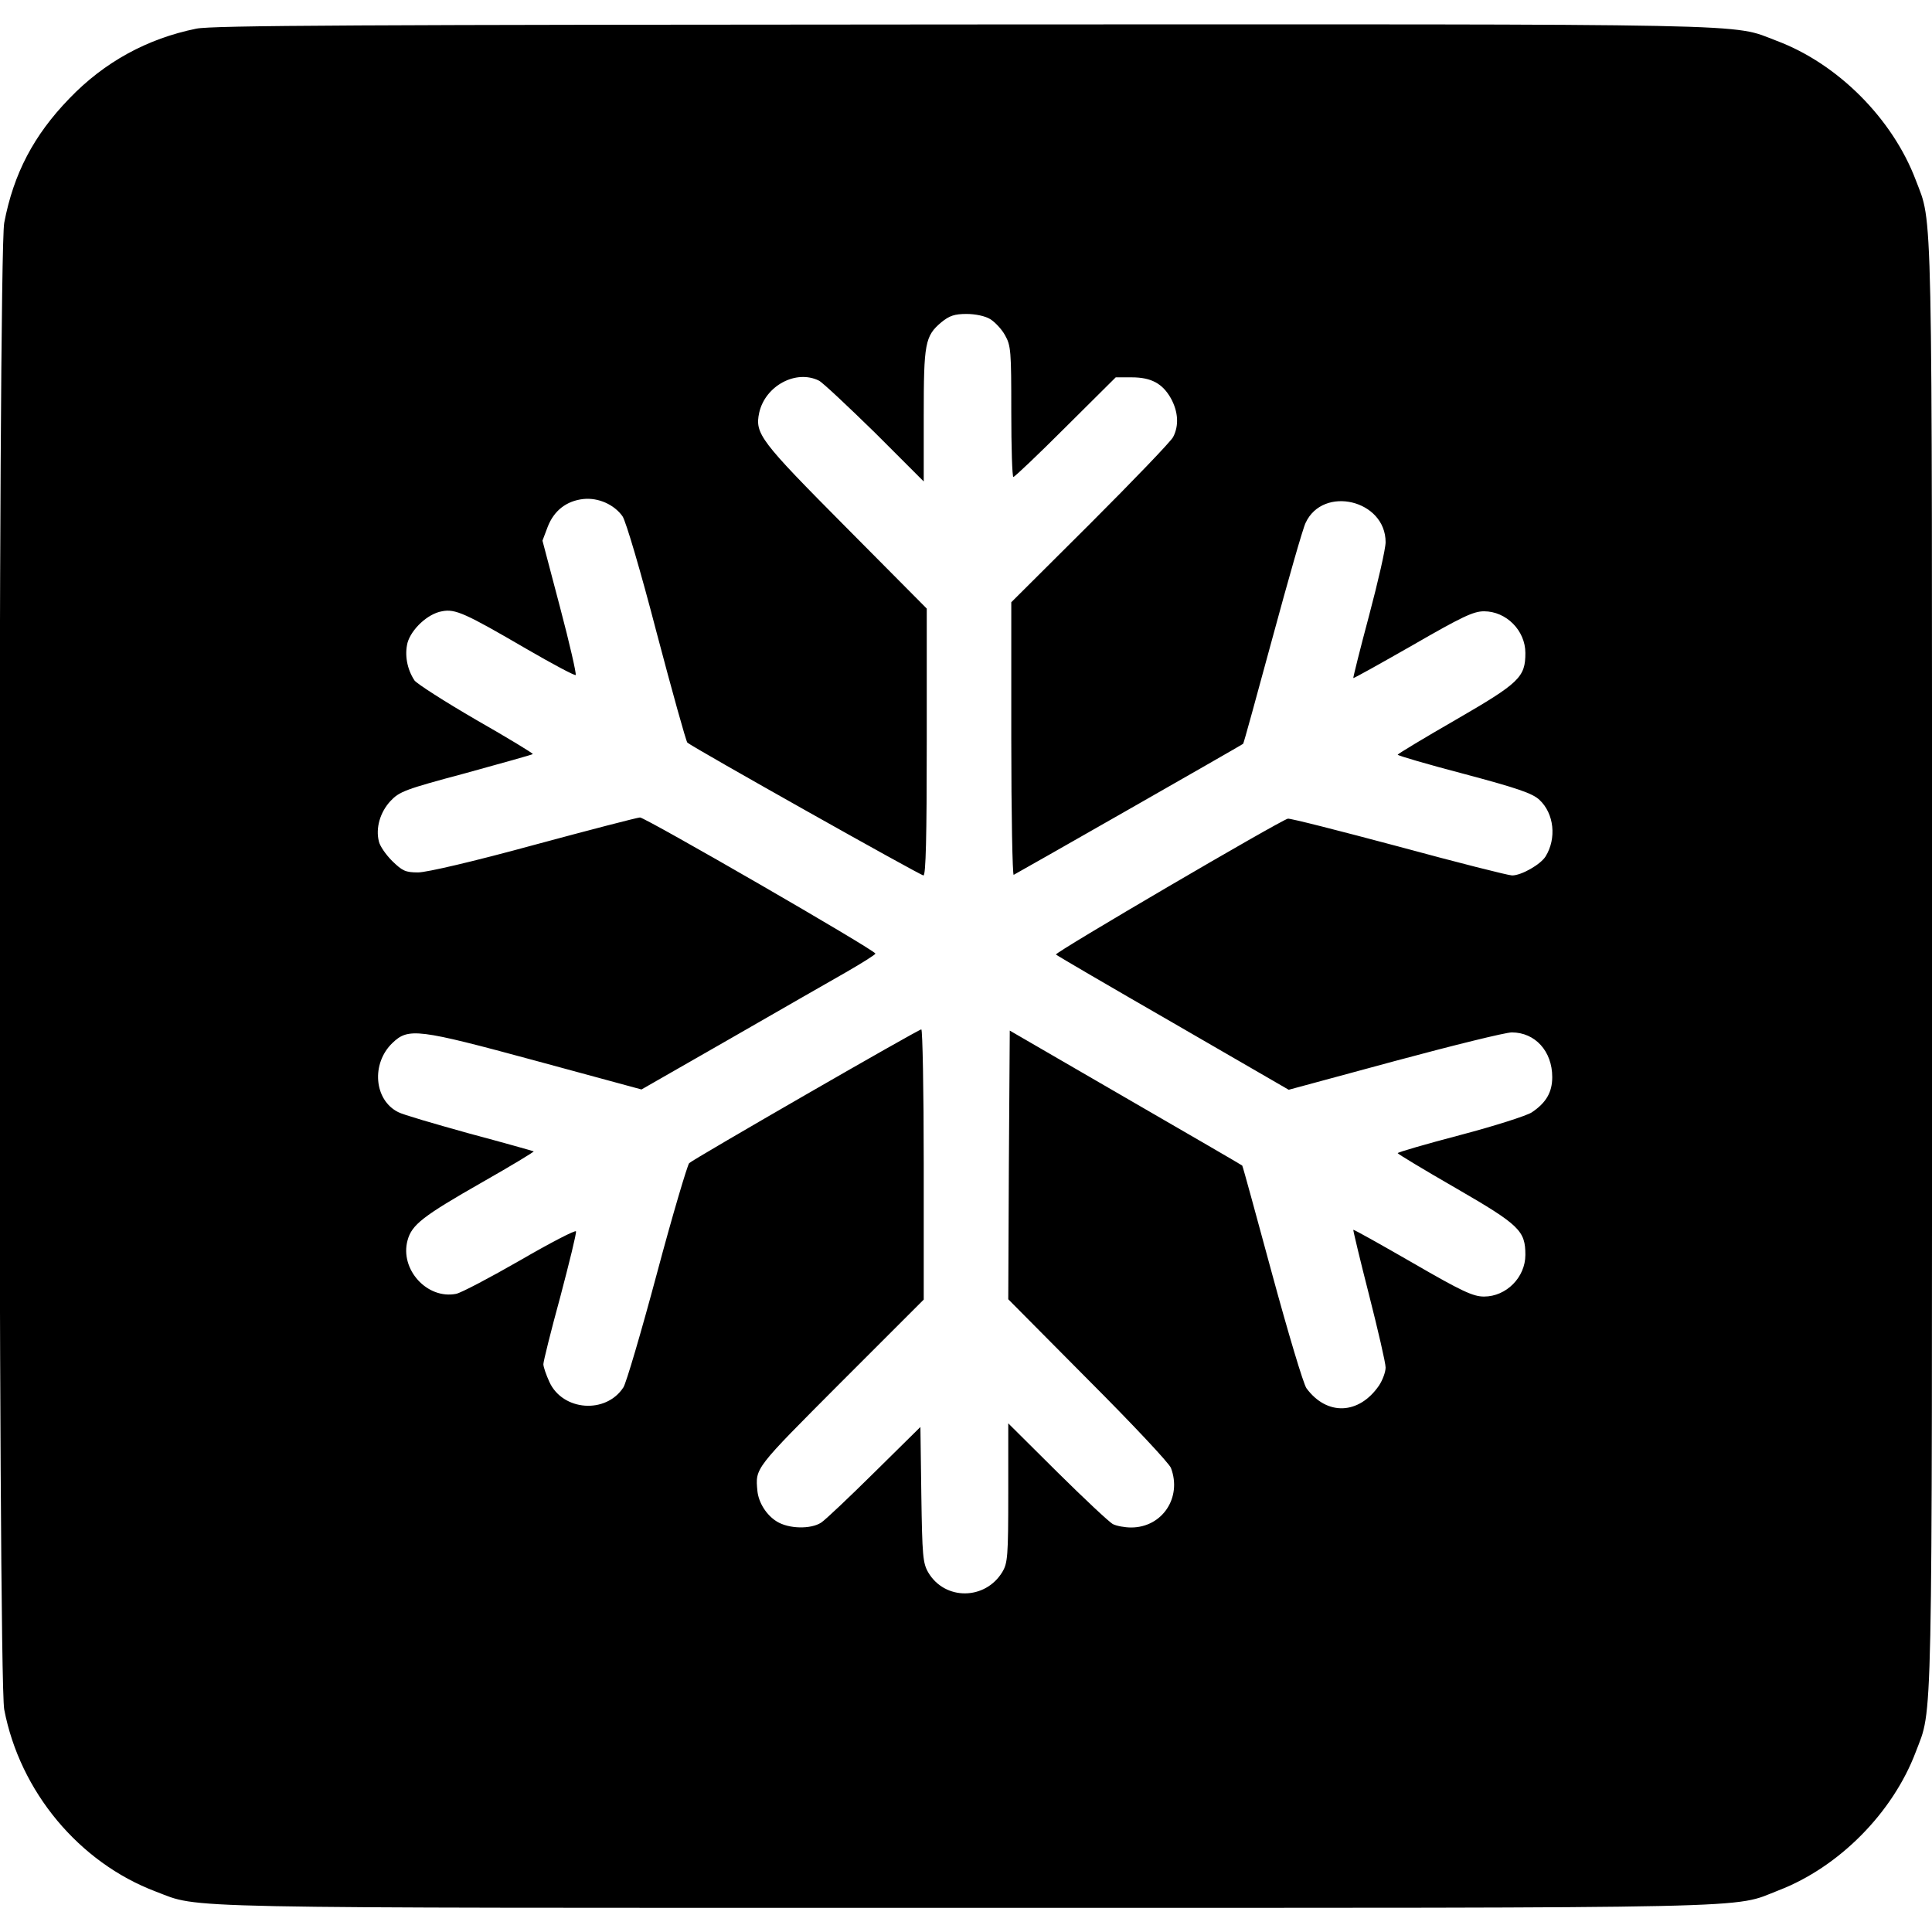 <?xml version="1.0" standalone="no"?>
<!DOCTYPE svg PUBLIC "-//W3C//DTD SVG 20010904//EN"
 "http://www.w3.org/TR/2001/REC-SVG-20010904/DTD/svg10.dtd">
<svg version="1.0" xmlns="http://www.w3.org/2000/svg"
 width="640pt" height="640pt" viewBox="0 0 640 640"
 preserveAspectRatio="xMidYMid meet">
<g transform="translate(0,640) scale(0.1,-0.1)"
fill="#000000" stroke="none">
<path d="M650 6305 c-162 -33 -304 -110 -421 -232 -117 -121 -184 -248 -215
-411 -21 -111 -21 -4814 0 -4925 52 -272 248 -507 502 -603 151 -57 7 -54
2684 -54 2696 0 2535 -3 2692 58 200 77 378 257 454 458 57 151 54 14 54 2604
0 2590 3 2453 -54 2604 -77 203 -258 385 -461 461 -153 58 -5 55 -2693 54
-1998 -1 -2490 -3 -2542 -14z m2630 -962 c15 -9 38 -33 49 -53 20 -35 21 -53
21 -254 0 -119 3 -216 7 -216 4 0 82 74 173 165 l166 165 53 0 c64 0 102 -20
130 -70 24 -44 27 -90 7 -128 -8 -15 -132 -144 -275 -287 l-261 -260 0 -453
c0 -250 4 -452 8 -450 7 3 754 429 760 434 2 1 45 159 97 350 52 192 101 364
110 382 58 125 265 76 265 -64 0 -22 -25 -131 -55 -244 -30 -112 -53 -205 -52
-206 1 -2 90 48 197 109 163 94 201 112 236 112 74 0 137 -64 137 -138 0 -80
-19 -99 -230 -221 -106 -61 -192 -113 -193 -116 0 -3 99 -32 221 -64 176 -47
226 -64 249 -86 48 -45 57 -127 20 -187 -17 -27 -80 -63 -111 -63 -12 0 -182
43 -377 96 -195 52 -359 94 -366 92 -29 -8 -774 -444 -768 -450 4 -4 179 -106
389 -227 l382 -221 351 95 c193 52 367 95 388 95 77 0 134 -62 134 -148 0 -50
-20 -85 -68 -117 -17 -11 -123 -45 -237 -75 -114 -30 -207 -57 -207 -60 1 -3
87 -55 193 -116 211 -122 230 -141 230 -221 0 -74 -63 -138 -137 -138 -36 0
-73 17 -237 112 -106 61 -195 111 -196 109 -1 -1 22 -98 52 -215 30 -118 55
-226 55 -241 0 -15 -10 -42 -22 -60 -66 -96 -172 -101 -240 -9 -10 13 -61 184
-114 379 -53 195 -97 357 -99 359 -2 2 -176 103 -387 225 l-383 222 -3 -445
-2 -445 264 -266 c146 -146 270 -278 275 -293 37 -98 -29 -197 -132 -197 -21
0 -48 5 -60 11 -12 6 -95 84 -184 172 l-163 162 0 -230 c0 -212 -2 -233 -20
-263 -57 -93 -190 -94 -245 -1 -18 31 -20 55 -23 258 l-3 224 -152 -150 c-84
-83 -163 -158 -177 -167 -34 -22 -107 -21 -147 4 -34 21 -60 62 -64 101 -7 77
-11 71 276 359 l275 275 0 448 c0 246 -4 447 -8 447 -10 0 -754 -429 -769
-443 -6 -7 -55 -171 -107 -366 -52 -194 -102 -364 -111 -377 -58 -89 -201 -78
-245 18 -11 24 -20 50 -20 59 0 9 25 110 56 223 30 114 54 211 52 217 -2 5
-85 -38 -185 -96 -101 -58 -196 -108 -212 -111 -96 -19 -187 81 -161 177 14
52 50 80 248 193 95 54 171 100 170 102 -2 1 -97 28 -213 59 -115 32 -222 63
-236 71 -80 40 -90 161 -19 229 53 51 84 47 475 -59 l350 -95 290 166 c160 92
334 192 387 222 54 31 98 59 98 62 0 11 -764 452 -780 451 -8 0 -166 -41 -351
-91 -201 -55 -356 -91 -384 -91 -42 0 -52 5 -86 38 -21 21 -41 50 -44 65 -11
44 4 96 38 133 30 32 48 39 250 93 120 33 220 61 222 63 2 2 -82 53 -187 113
-105 61 -197 120 -205 131 -25 38 -33 85 -23 125 13 45 67 96 114 104 44 9 78
-7 279 -124 88 -51 161 -90 164 -87 3 3 -20 104 -52 225 l-58 220 17 45 c21
55 63 87 119 93 49 5 101 -18 129 -57 11 -15 61 -185 113 -385 52 -197 98
-362 102 -365 18 -16 772 -440 782 -440 8 0 11 128 11 442 l0 442 -269 271
c-283 285 -301 308 -286 378 20 89 122 144 198 106 12 -6 95 -84 185 -172
l162 -162 0 218 c0 240 4 264 59 310 26 21 43 27 83 27 29 0 62 -7 78 -17z"/>
</g>
</svg>

